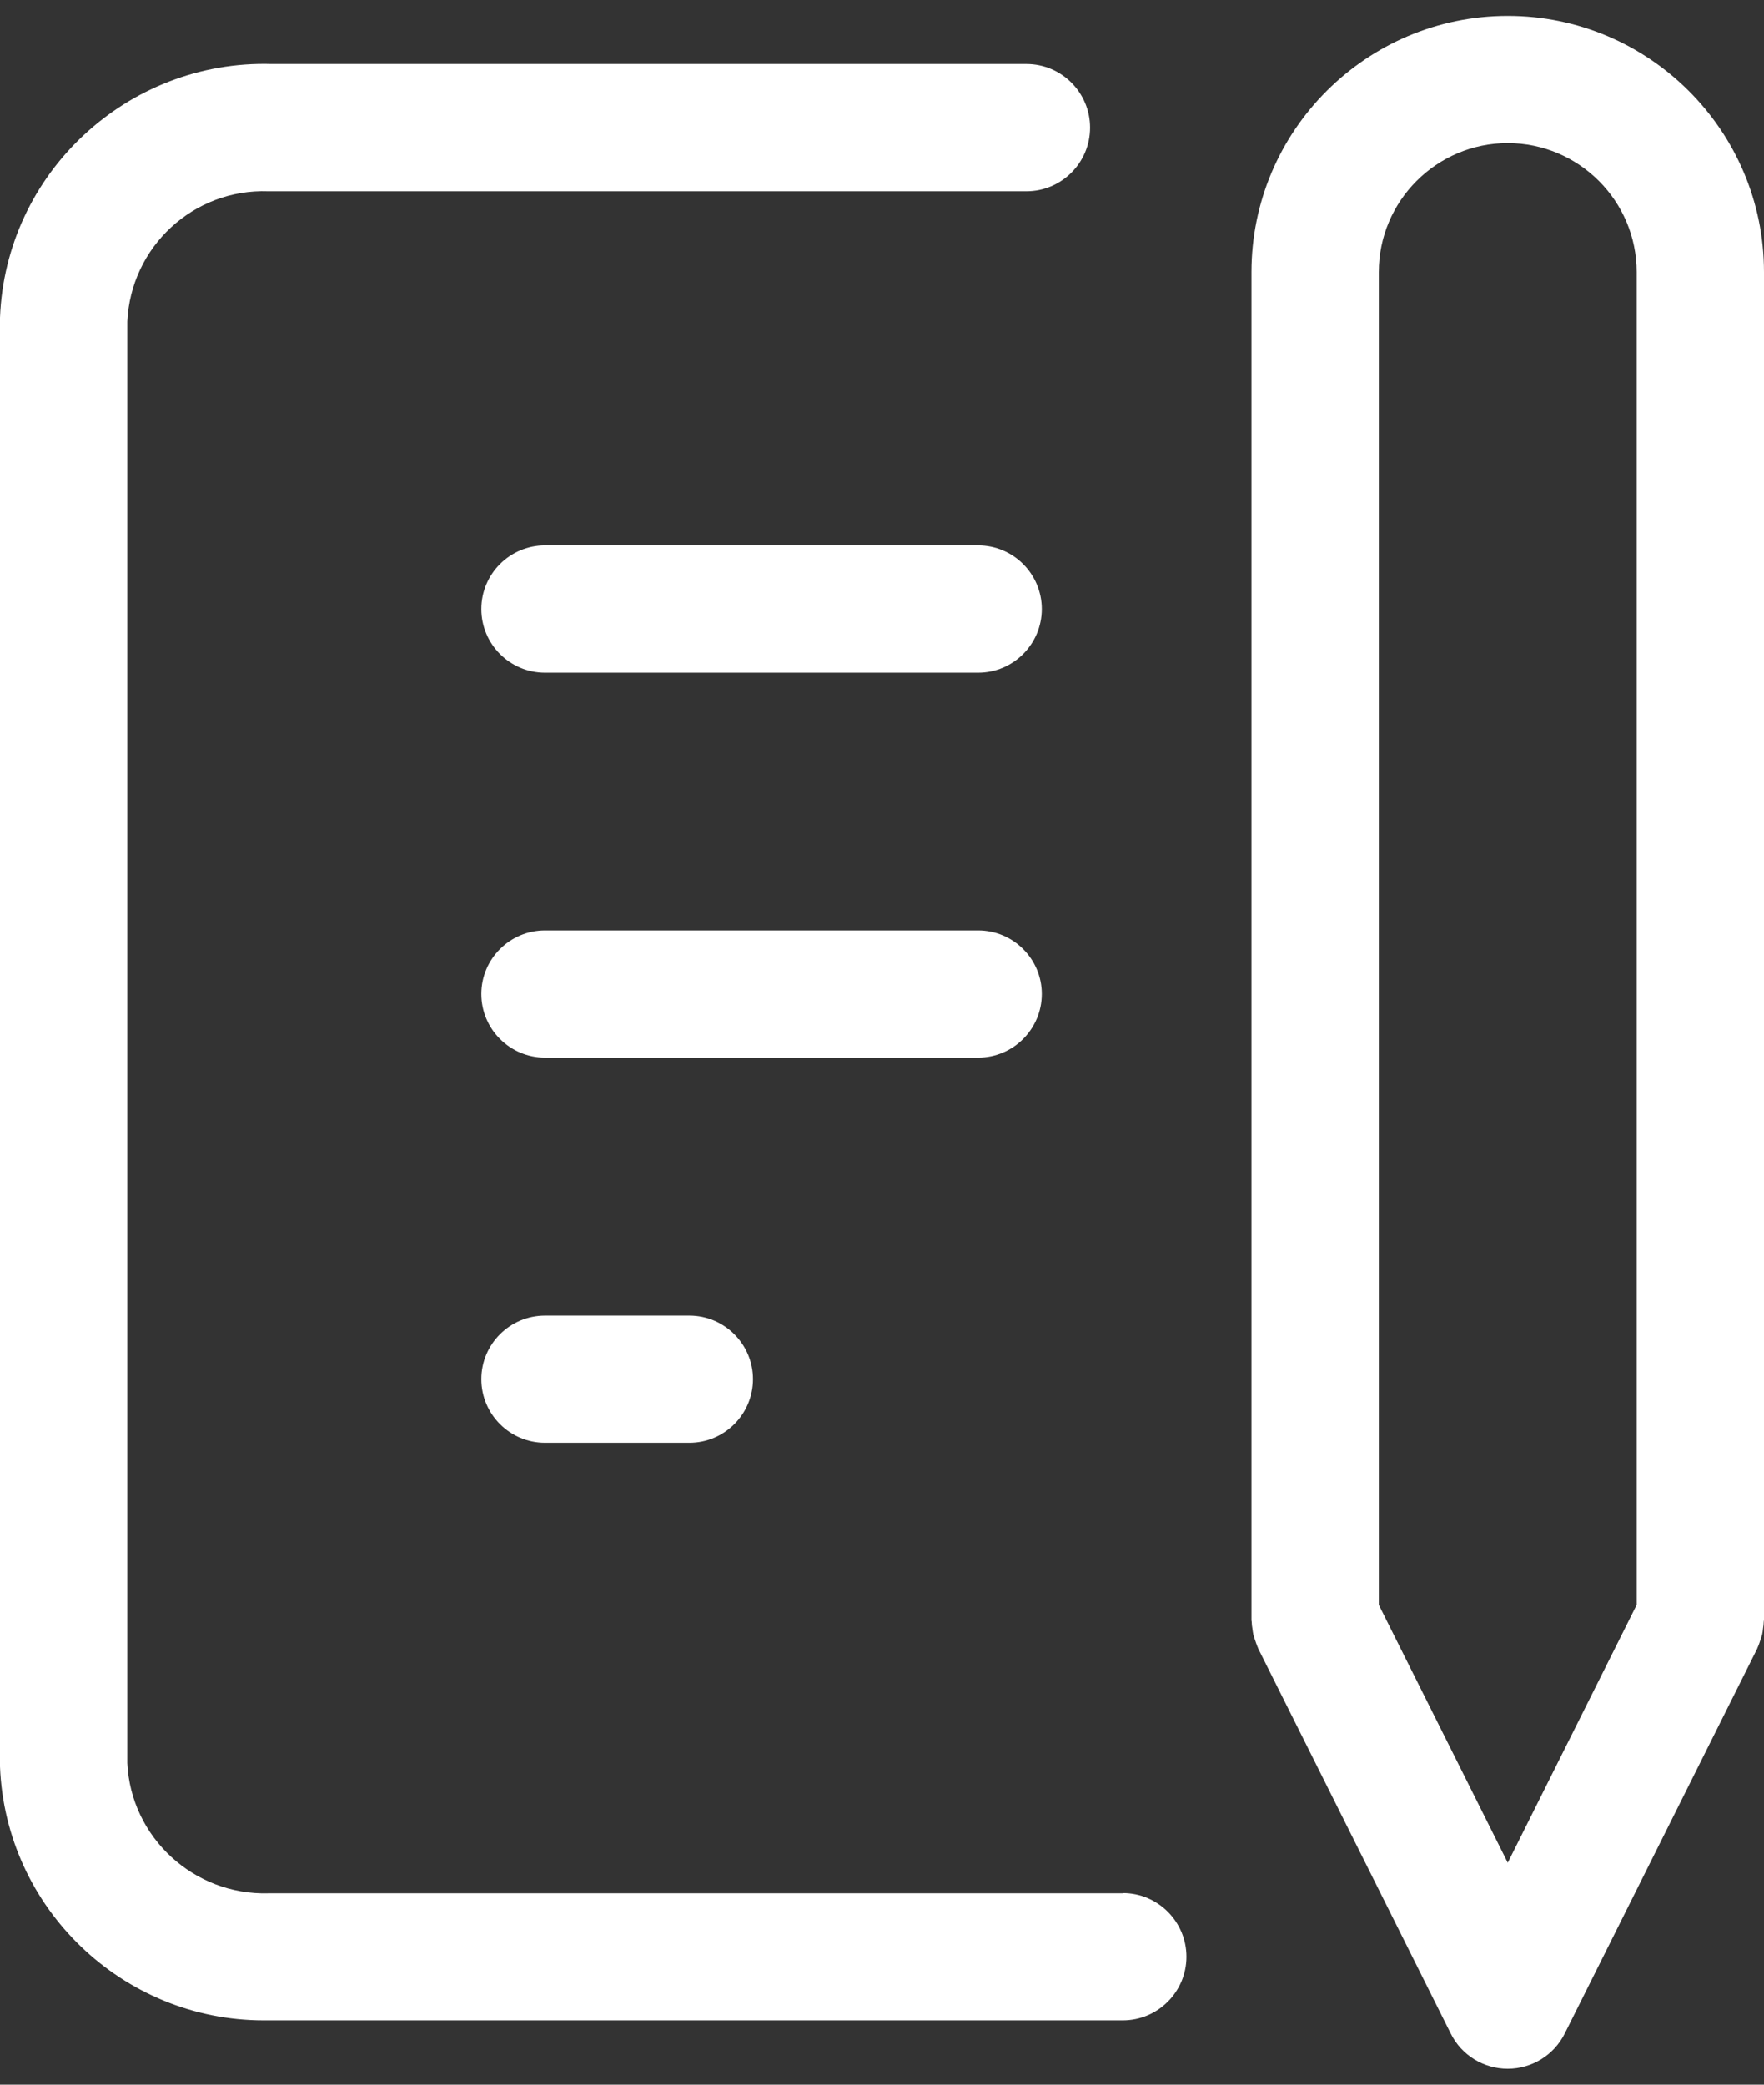 <svg width="22" height="26" viewBox="0 0 22 26" fill="none" xmlns="http://www.w3.org/2000/svg">
<rect x="0" y="0" width="22" height="26" fill="#333333" stroke="none"/>
<path d="M12.199 6.802H6.797C6.359 6.802 6.003 7.158 6.003 7.596C6.003 8.034 6.359 8.39 6.797 8.39H12.199C12.637 8.39 12.993 8.034 12.993 7.596C12.993 7.158 12.637 6.802 12.199 6.802Z" fill="white"/>
<path d="M12.993 12.397C12.993 11.96 12.637 11.604 12.199 11.604H6.797C6.359 11.604 6.003 11.96 6.003 12.397C6.003 12.835 6.359 13.191 6.797 13.191H12.199C12.637 13.191 12.993 12.835 12.993 12.397Z" fill="white"/>
<path d="M6.797 16.408C6.359 16.408 6.003 16.764 6.003 17.201C6.003 17.639 6.359 17.995 6.797 17.995H8.598C9.035 17.995 9.391 17.639 9.391 17.201C9.391 16.764 9.035 16.408 8.598 16.408H6.797Z" fill="white"/>
<path d="M14.003 23.613H3.375C3.375 23.613 3.357 23.613 3.348 23.613C2.418 23.64 1.631 22.916 1.588 21.989V4.01C1.631 3.08 2.411 2.352 3.348 2.386C3.357 2.386 3.366 2.386 3.375 2.386H12.801C13.239 2.386 13.595 2.03 13.595 1.592C13.595 1.154 13.239 0.798 12.801 0.798H3.388C1.588 0.746 0.068 2.161 0 3.962C0 3.971 0 3.983 0 3.992V22.002C0 22.002 0 22.023 0 22.032C0.068 23.801 1.531 25.198 3.289 25.198C3.323 25.198 3.354 25.198 3.388 25.198H14.003C14.441 25.198 14.797 24.842 14.797 24.404C14.797 23.967 14.441 23.61 14.003 23.61V23.613Z" fill="white"/>
<path d="M22 3.393C22 1.631 20.566 0.198 18.804 0.198C17.042 0.198 15.608 1.631 15.608 3.393V20.204C15.608 20.204 15.608 20.22 15.611 20.227C15.611 20.256 15.615 20.286 15.62 20.313C15.622 20.338 15.627 20.361 15.631 20.386C15.638 20.411 15.645 20.433 15.654 20.458C15.663 20.486 15.672 20.511 15.683 20.538C15.688 20.545 15.688 20.554 15.692 20.561L18.094 25.364C18.228 25.634 18.505 25.802 18.804 25.802C19.104 25.802 19.38 25.632 19.514 25.364L21.916 20.561C21.916 20.561 21.92 20.545 21.925 20.538C21.936 20.513 21.945 20.486 21.954 20.458C21.963 20.433 21.97 20.411 21.977 20.386C21.982 20.363 21.986 20.338 21.988 20.313C21.993 20.284 21.997 20.254 21.997 20.227C21.997 20.22 22 20.211 22 20.204V3.393ZM18.804 23.232L17.196 20.016V3.393C17.196 2.507 17.917 1.785 18.804 1.785C19.691 1.785 20.412 2.507 20.412 3.393V20.016L18.804 23.232Z" fill="white"/>
</svg>
